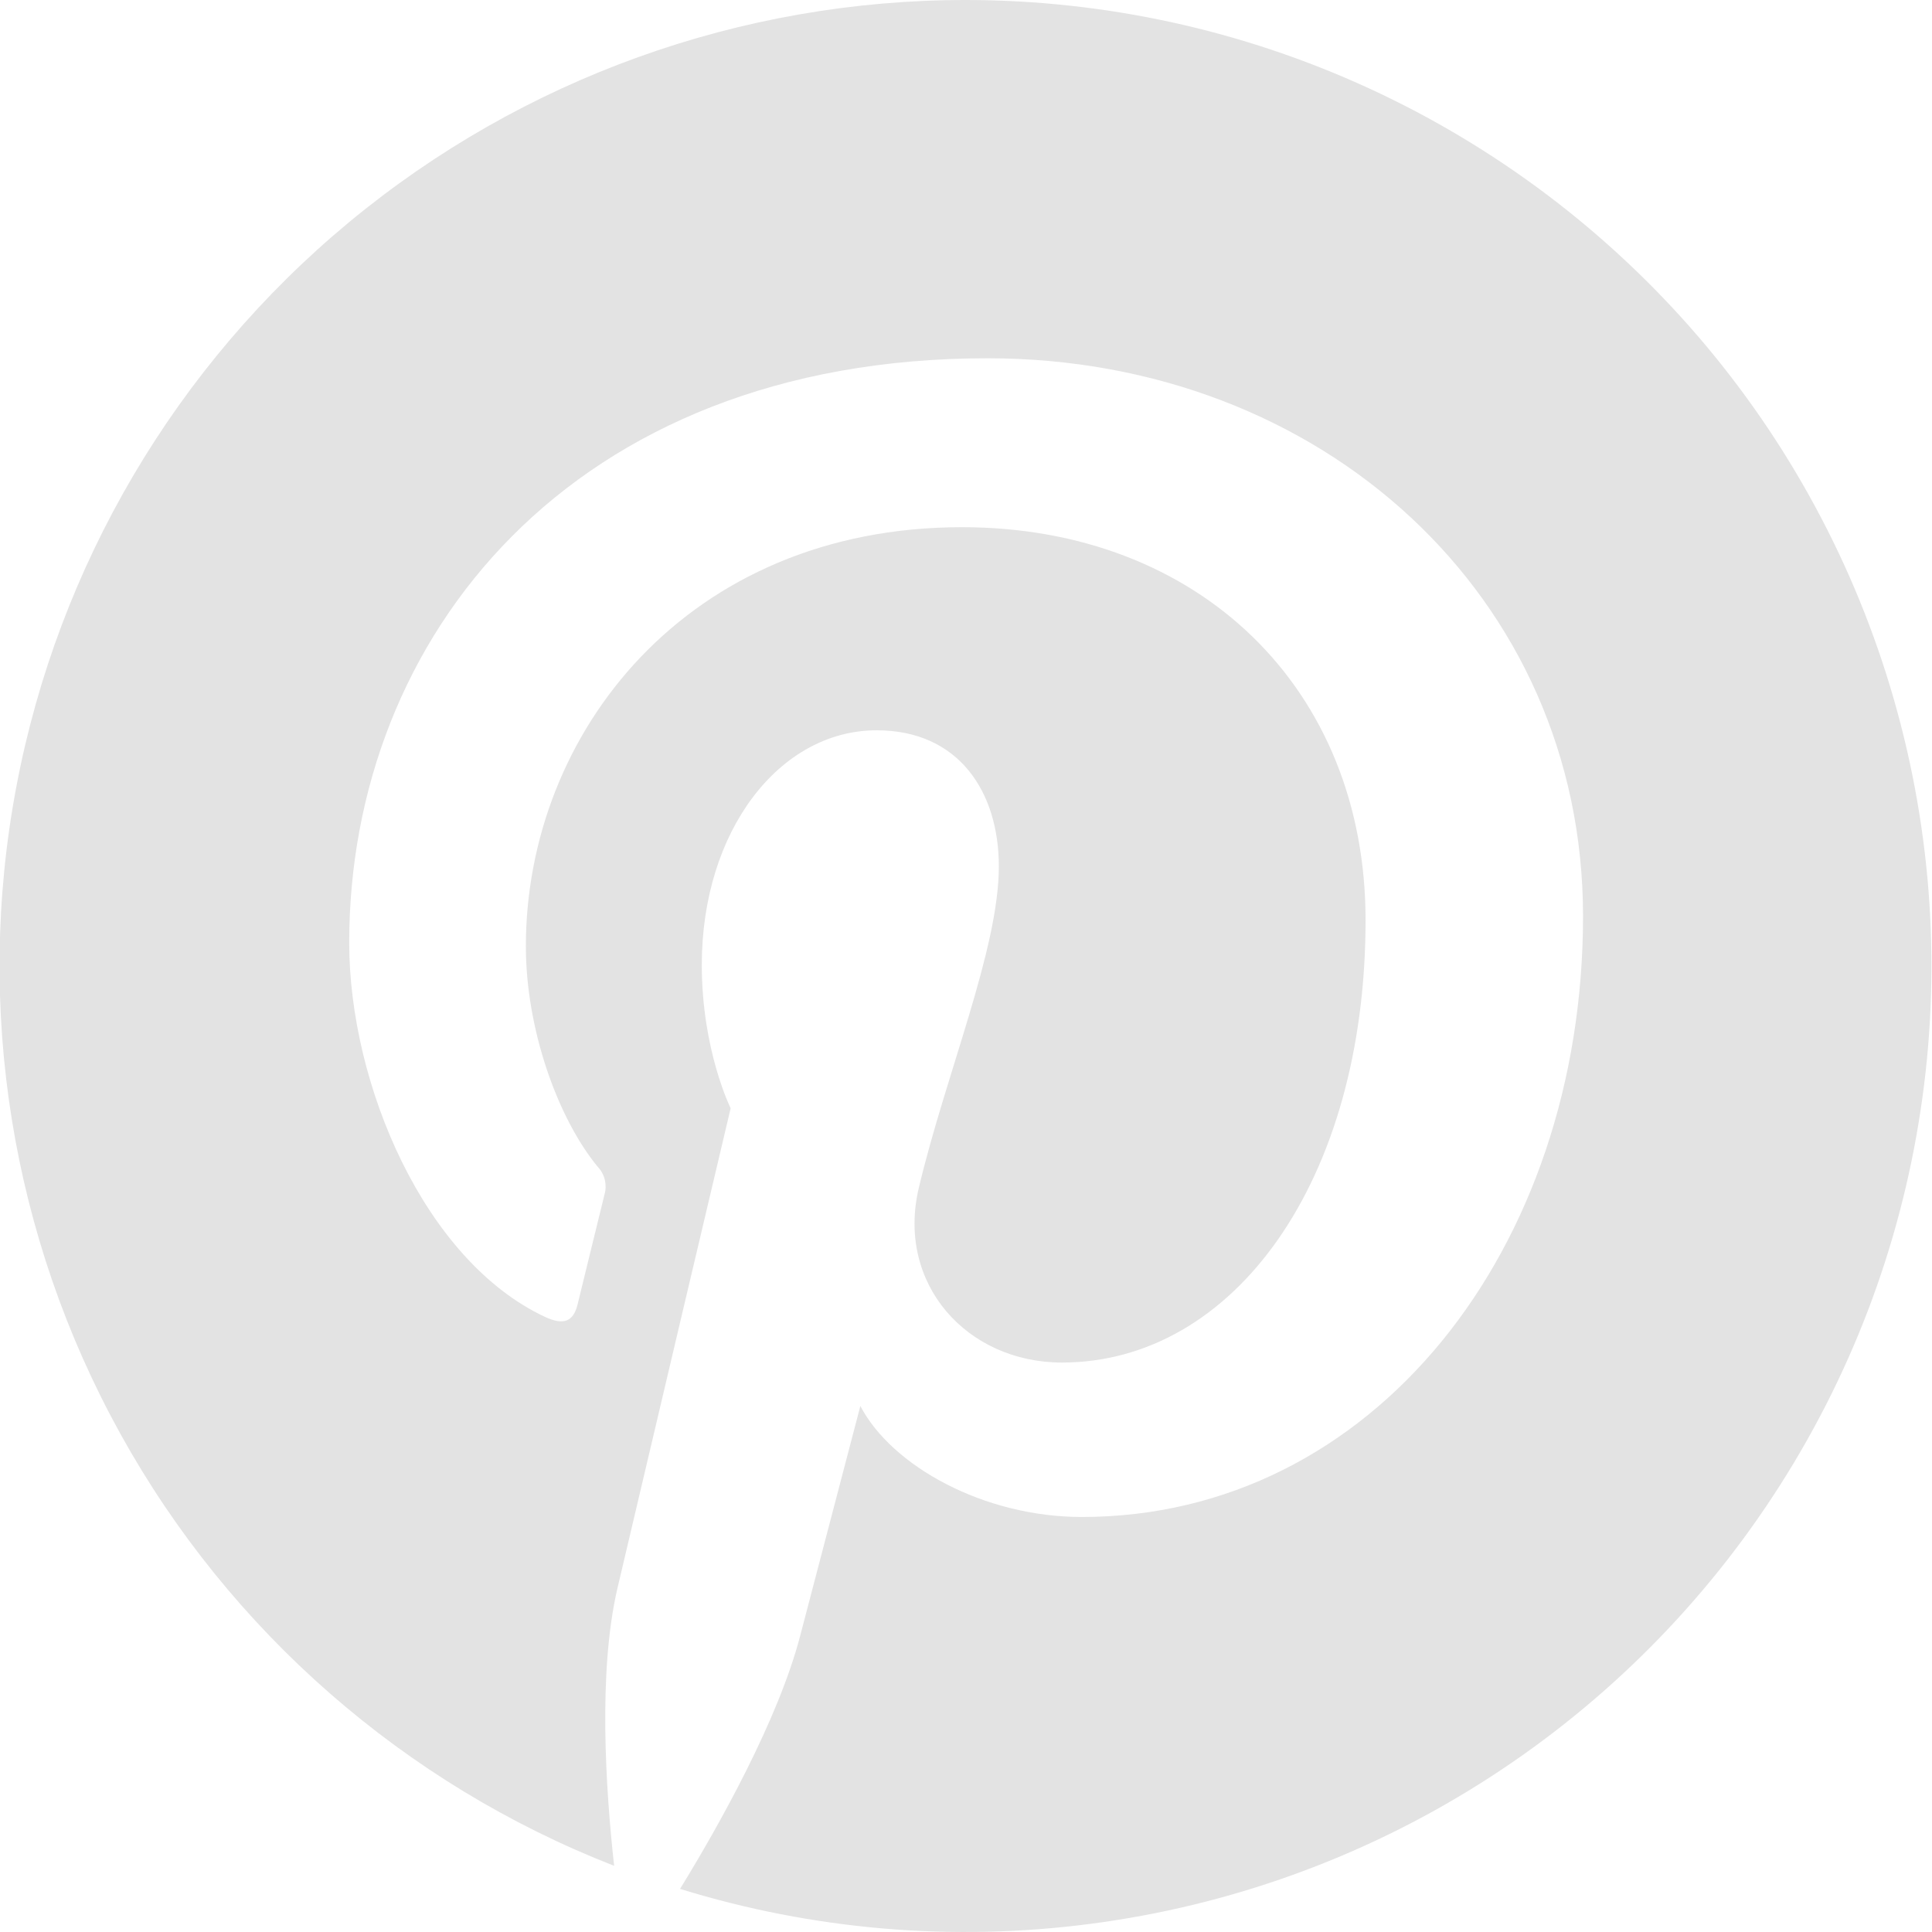 <?xml version="1.0" encoding="UTF-8"?> <svg xmlns="http://www.w3.org/2000/svg" width="16" height="16" viewBox="0 0 16 16" fill="none"> <g clip-path="url(#clip0_426_212)"> <path d="M8.001 1.61021e-06C6.136 -0.001 4.329 0.649 2.892 1.839C1.456 3.029 0.481 4.684 0.135 6.517C-0.211 8.35 0.095 10.246 0.999 11.878C1.903 13.509 3.349 14.774 5.086 15.452C5.016 14.819 4.952 13.846 5.113 13.155C5.259 12.53 6.051 9.178 6.051 9.178C6.051 9.178 5.812 8.699 5.812 7.991C5.812 6.878 6.457 6.048 7.26 6.048C7.942 6.048 8.272 6.56 8.272 7.175C8.272 7.861 7.835 8.887 7.609 9.838C7.421 10.634 8.009 11.284 8.794 11.284C10.216 11.284 11.309 9.784 11.309 7.62C11.309 5.705 9.932 4.366 7.967 4.366C5.691 4.366 4.355 6.073 4.355 7.837C4.355 8.525 4.62 9.262 4.95 9.663C4.979 9.693 4.999 9.73 5.009 9.771C5.018 9.811 5.018 9.853 5.006 9.893C4.945 10.145 4.81 10.689 4.784 10.8C4.749 10.946 4.668 10.977 4.516 10.907C3.516 10.442 2.892 8.981 2.892 7.807C2.892 5.284 4.726 2.967 8.178 2.967C10.953 2.967 13.11 4.944 13.11 7.587C13.11 10.344 11.371 12.563 8.959 12.563C8.148 12.563 7.386 12.142 7.125 11.644L6.627 13.546C6.446 14.241 5.958 15.112 5.632 15.643C6.732 15.983 7.893 16.082 9.034 15.932C10.176 15.783 11.272 15.389 12.247 14.777C13.222 14.165 14.054 13.35 14.685 12.387C15.317 11.424 15.733 10.336 15.905 9.198C16.078 8.059 16.002 6.897 15.684 5.791C15.366 4.684 14.813 3.659 14.063 2.786C13.312 1.913 12.382 1.212 11.336 0.731C10.29 0.25 9.153 0.001 8.001 1.61021e-06Z" fill="#E3E3E3"></path> </g> <defs> <clipPath id="clip0_426_212"> <rect width="16" height="16" fill="white"></rect> </clipPath> </defs> </svg> 